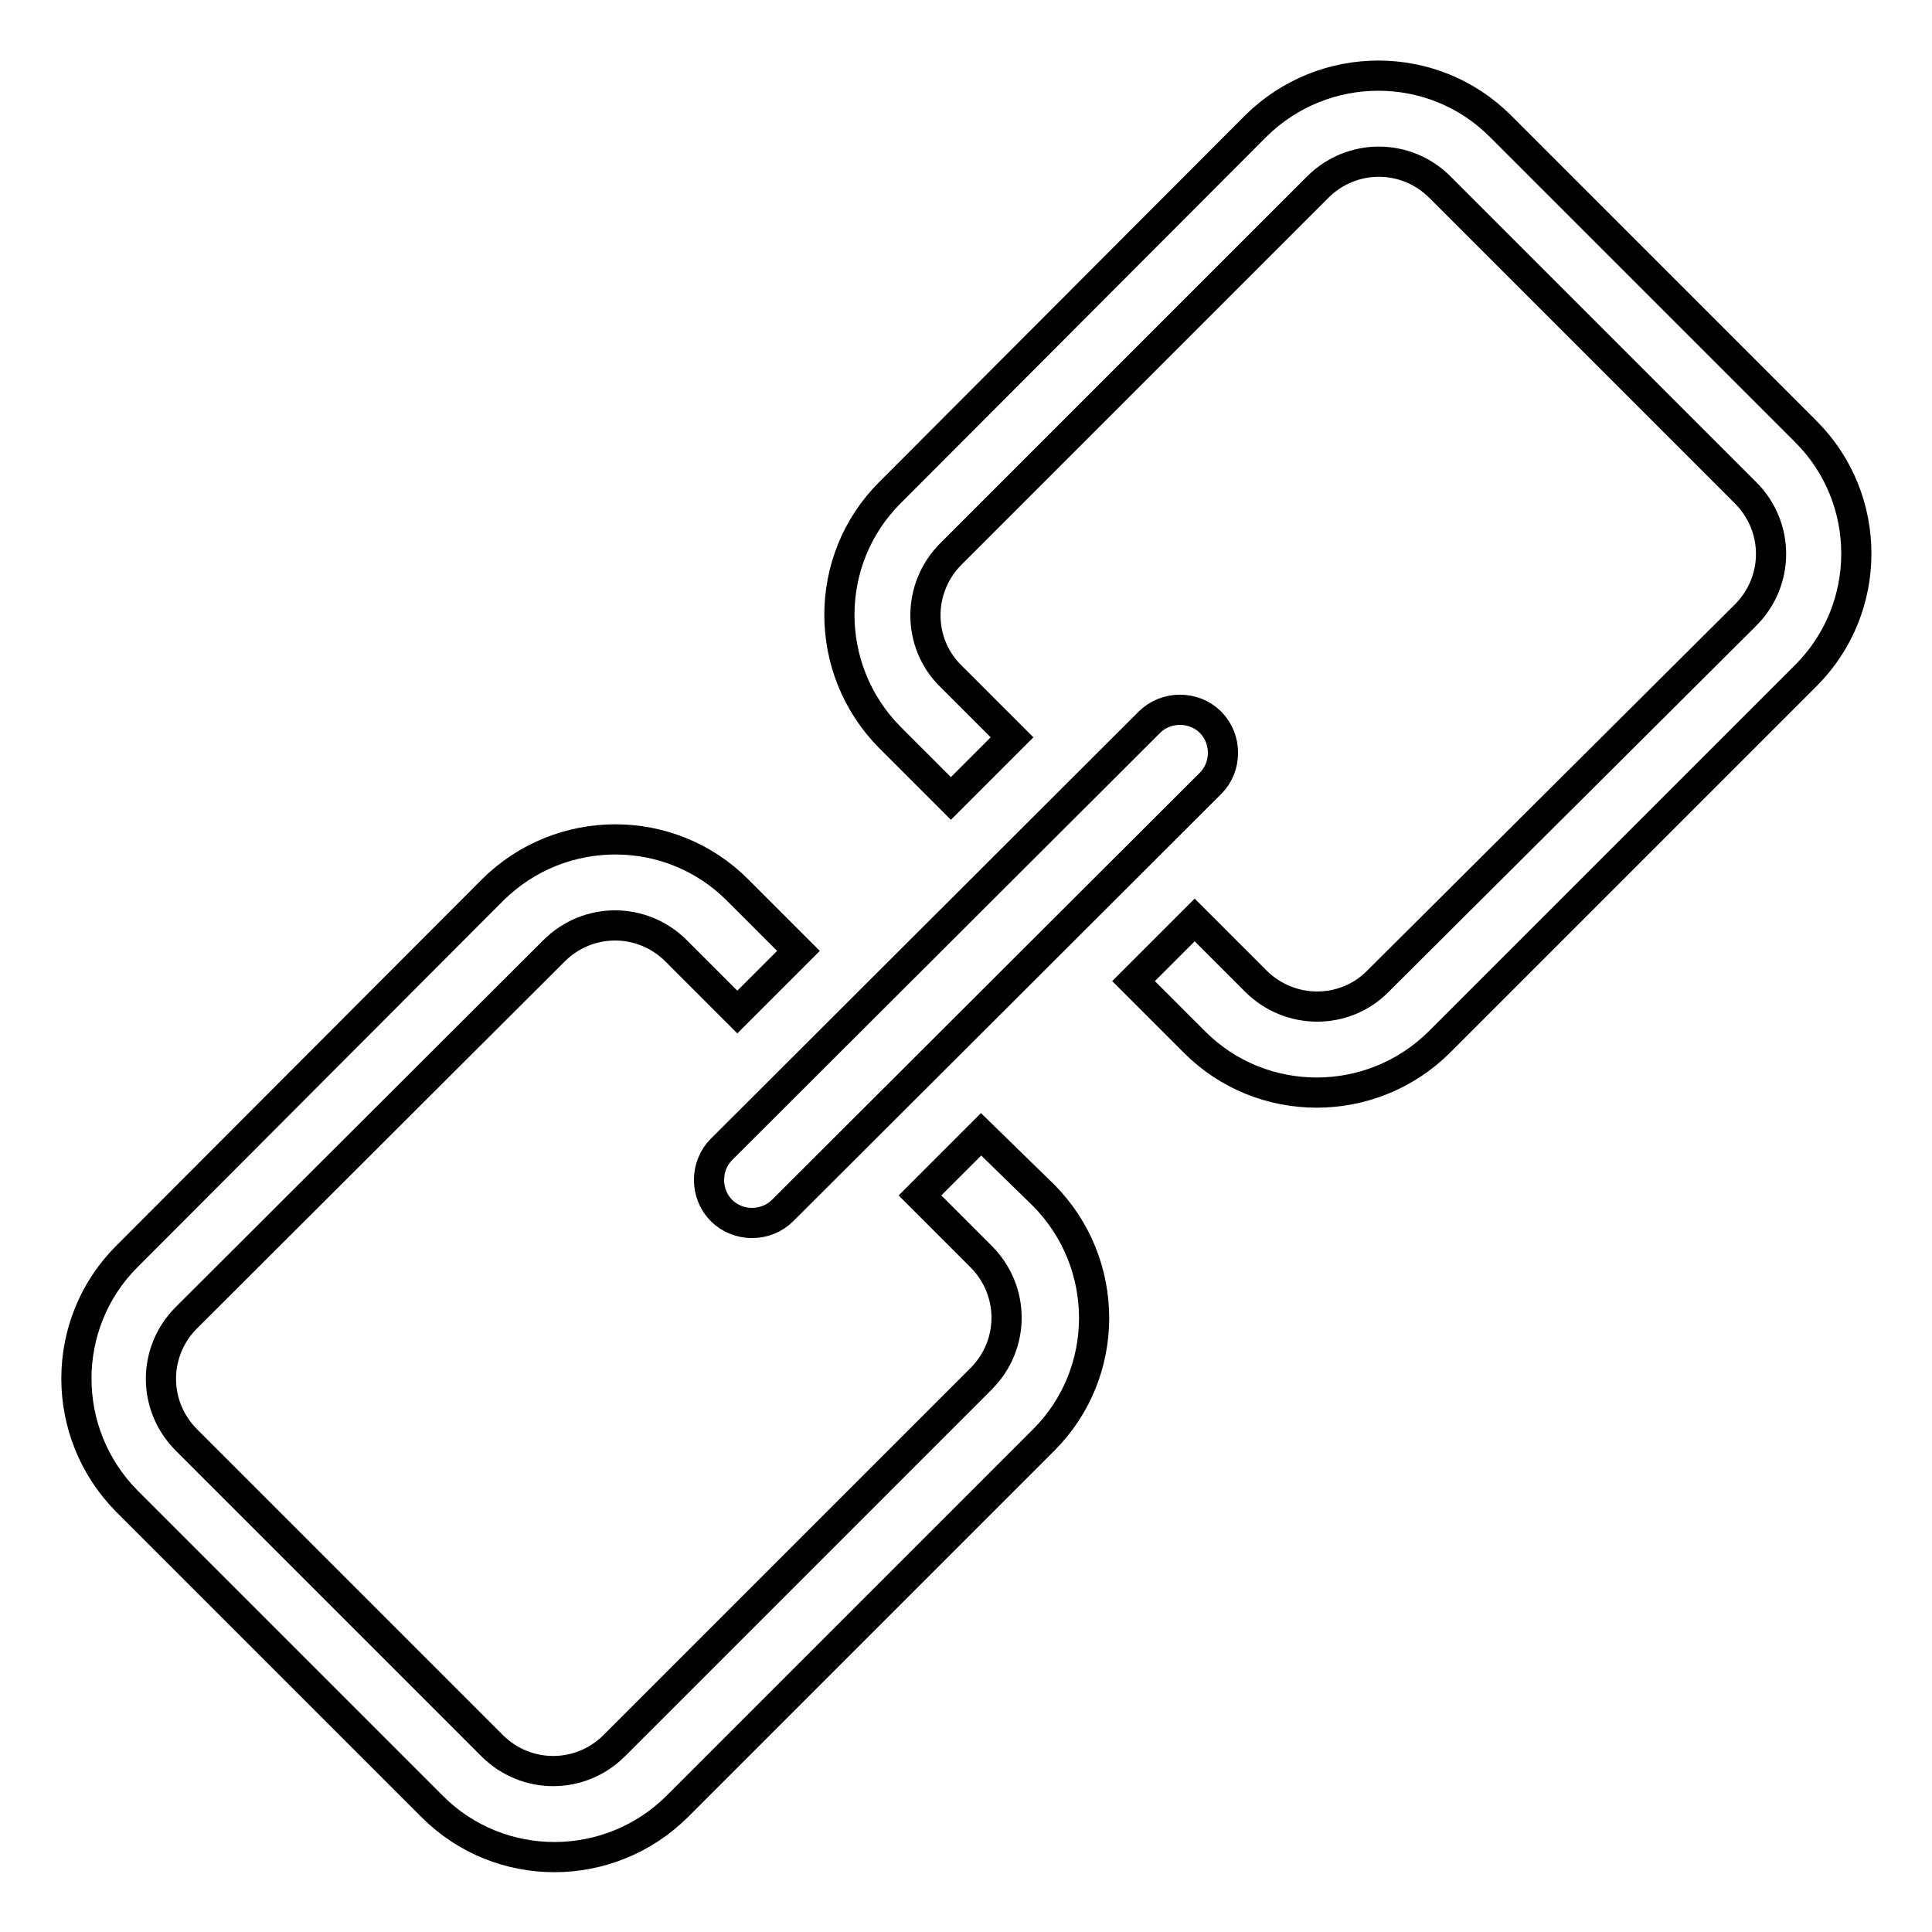 <?xml version="1.0" encoding="utf-8"?>
<!-- Svg Vector Icons : http://www.onlinewebfonts.com/icon -->
<!DOCTYPE svg PUBLIC "-//W3C//DTD SVG 1.1//EN" "http://www.w3.org/Graphics/SVG/1.1/DTD/svg11.dtd">
<svg version="1.1" xmlns="http://www.w3.org/2000/svg" xmlns:xlink="http://www.w3.org/1999/xlink" x="0px" y="0px" viewBox="0 0 256 256" enable-background="new 0 0 256 256" xml:space="preserve">
<g> <path stroke-width="4" fill-opacity="0" stroke="#000000"  d="M95.6,160.4c2.2,2.2,5.9,2.2,8.1,0l56.7-56.6c2.2-2.2,2.2-5.9,0-8.1c-2.2-2.2-5.9-2.2-8.1,0l-56.7,56.6 C93.4,154.5,93.4,158.2,95.6,160.4z M239.3,57.2l-40.5-40.5c-8.9-8.9-23.4-8.9-32.4,0l-48.5,48.6c-8.9,8.9-8.9,23.4,0,32.4l8.1,8.1 l8.1-8.1l-8.1-8.1c-4.5-4.4-4.5-11.7,0-16.2l48.6-48.6c4.5-4.5,11.7-4.5,16.2,0l40.5,40.5c4.5,4.5,4.5,11.7,0,16.2L182.6,130 c-4.4,4.5-11.7,4.5-16.2,0l-8.1-8.1l-8.1,8.1l8.1,8.1c8.9,8.9,23.4,8.9,32.4,0l48.6-48.6C248.2,80.6,248.2,66.1,239.3,57.2z  M130,150.3l-8.1,8.1l8.1,8.1c4.5,4.5,4.5,11.7,0,16.2l-48.6,48.6c-4.5,4.5-11.7,4.5-16.2,0l-40.5-40.5c-4.5-4.5-4.5-11.7,0-16.2 L73.4,126c4.5-4.5,11.7-4.5,16.2,0l8.1,8.1l8.1-8.1l-8.1-8.1c-8.9-8.9-23.4-8.9-32.4,0l-48.5,48.6c-8.9,8.9-8.9,23.4,0,32.4 l40.5,40.5c8.9,8.9,23.4,8.9,32.4,0l48.6-48.6c8.9-8.9,8.9-23.4,0-32.4L130,150.3z"/></g>
</svg>